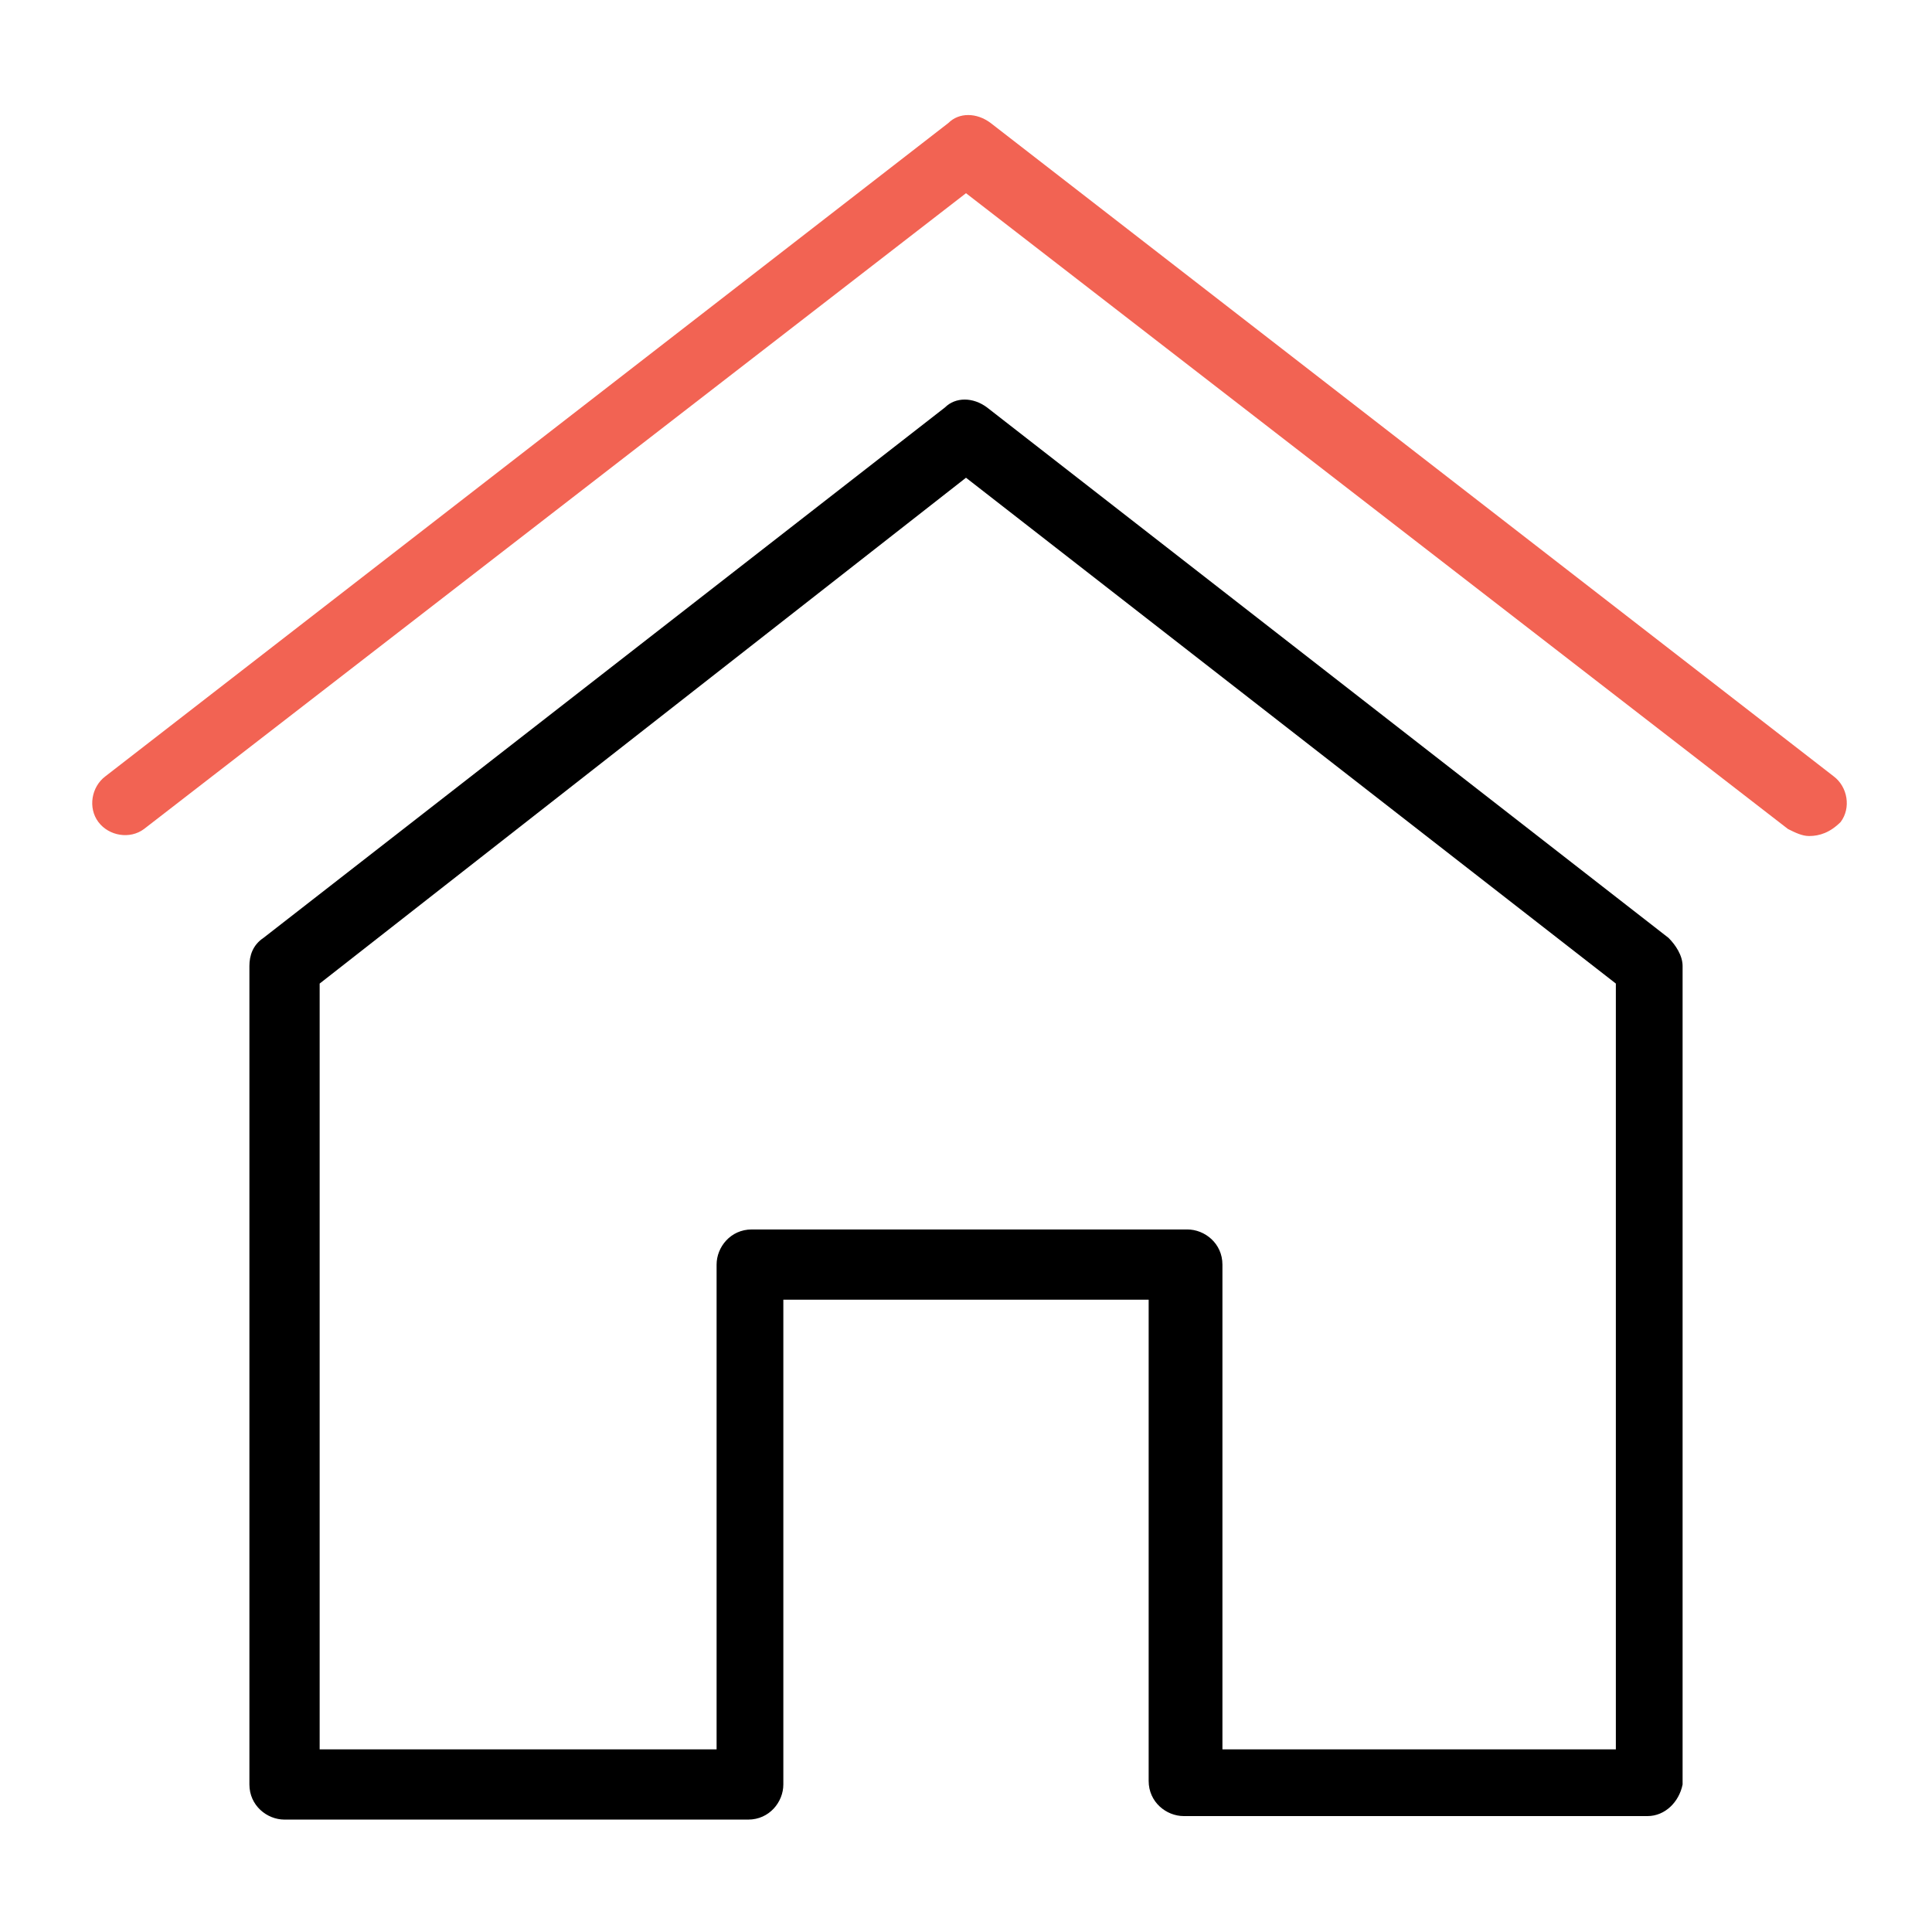 <?xml version="1.0" encoding="utf-8"?>
<!-- Generator: Adobe Illustrator 25.2.0, SVG Export Plug-In . SVG Version: 6.00 Build 0)  -->
<svg version="1.1" id="Laag_1" xmlns="http://www.w3.org/2000/svg" xmlns:xlink="http://www.w3.org/1999/xlink" x="0px" y="0px"
	 viewBox="0 0 55 55" style="enable-background:new 0 0 55 55;" xml:space="preserve">
<style type="text/css">
	.st0{fill:#FFFFFF;}
	.st1{fill:#F26353;}
</style>
<g id="model_4_x2F_2_1_">
	<g>
		<g>
			<path class="st1" d="M51.5,23.8c-0.2,0-0.4-0.1-0.6-0.2L27.5,5.5L4.1,23.6c-0.4,0.3-1,0.2-1.3-0.2c-0.3-0.4-0.2-1,0.2-1.3
				l24-18.6c0.3-0.3,0.8-0.3,1.2,0l24,18.6c0.4,0.3,0.5,0.9,0.2,1.3C52.1,23.7,51.8,23.8,51.5,23.8z"/>
		</g>
	</g>
	<g>
		<path d="M46.9,51.7H33.7c-0.5,0-1-0.4-1-1V37H22.3v13.8c0,0.5-0.4,1-1,1H8.1c-0.5,0-1-0.4-1-1V27.5c0-0.3,0.1-0.6,0.4-0.8
			l19.4-15.1c0.3-0.3,0.8-0.3,1.2,0l19.4,15.1c0.2,0.2,0.4,0.5,0.4,0.8v23.3C47.8,51.3,47.4,51.7,46.9,51.7z M34.7,49.8h11.3V28
			L27.5,13.6L9.1,28v21.8h11.3V36c0-0.5,0.4-1,1-1h12.4c0.5,0,1,0.4,1,1V49.8z"/>
	</g>
</g>
</svg>
